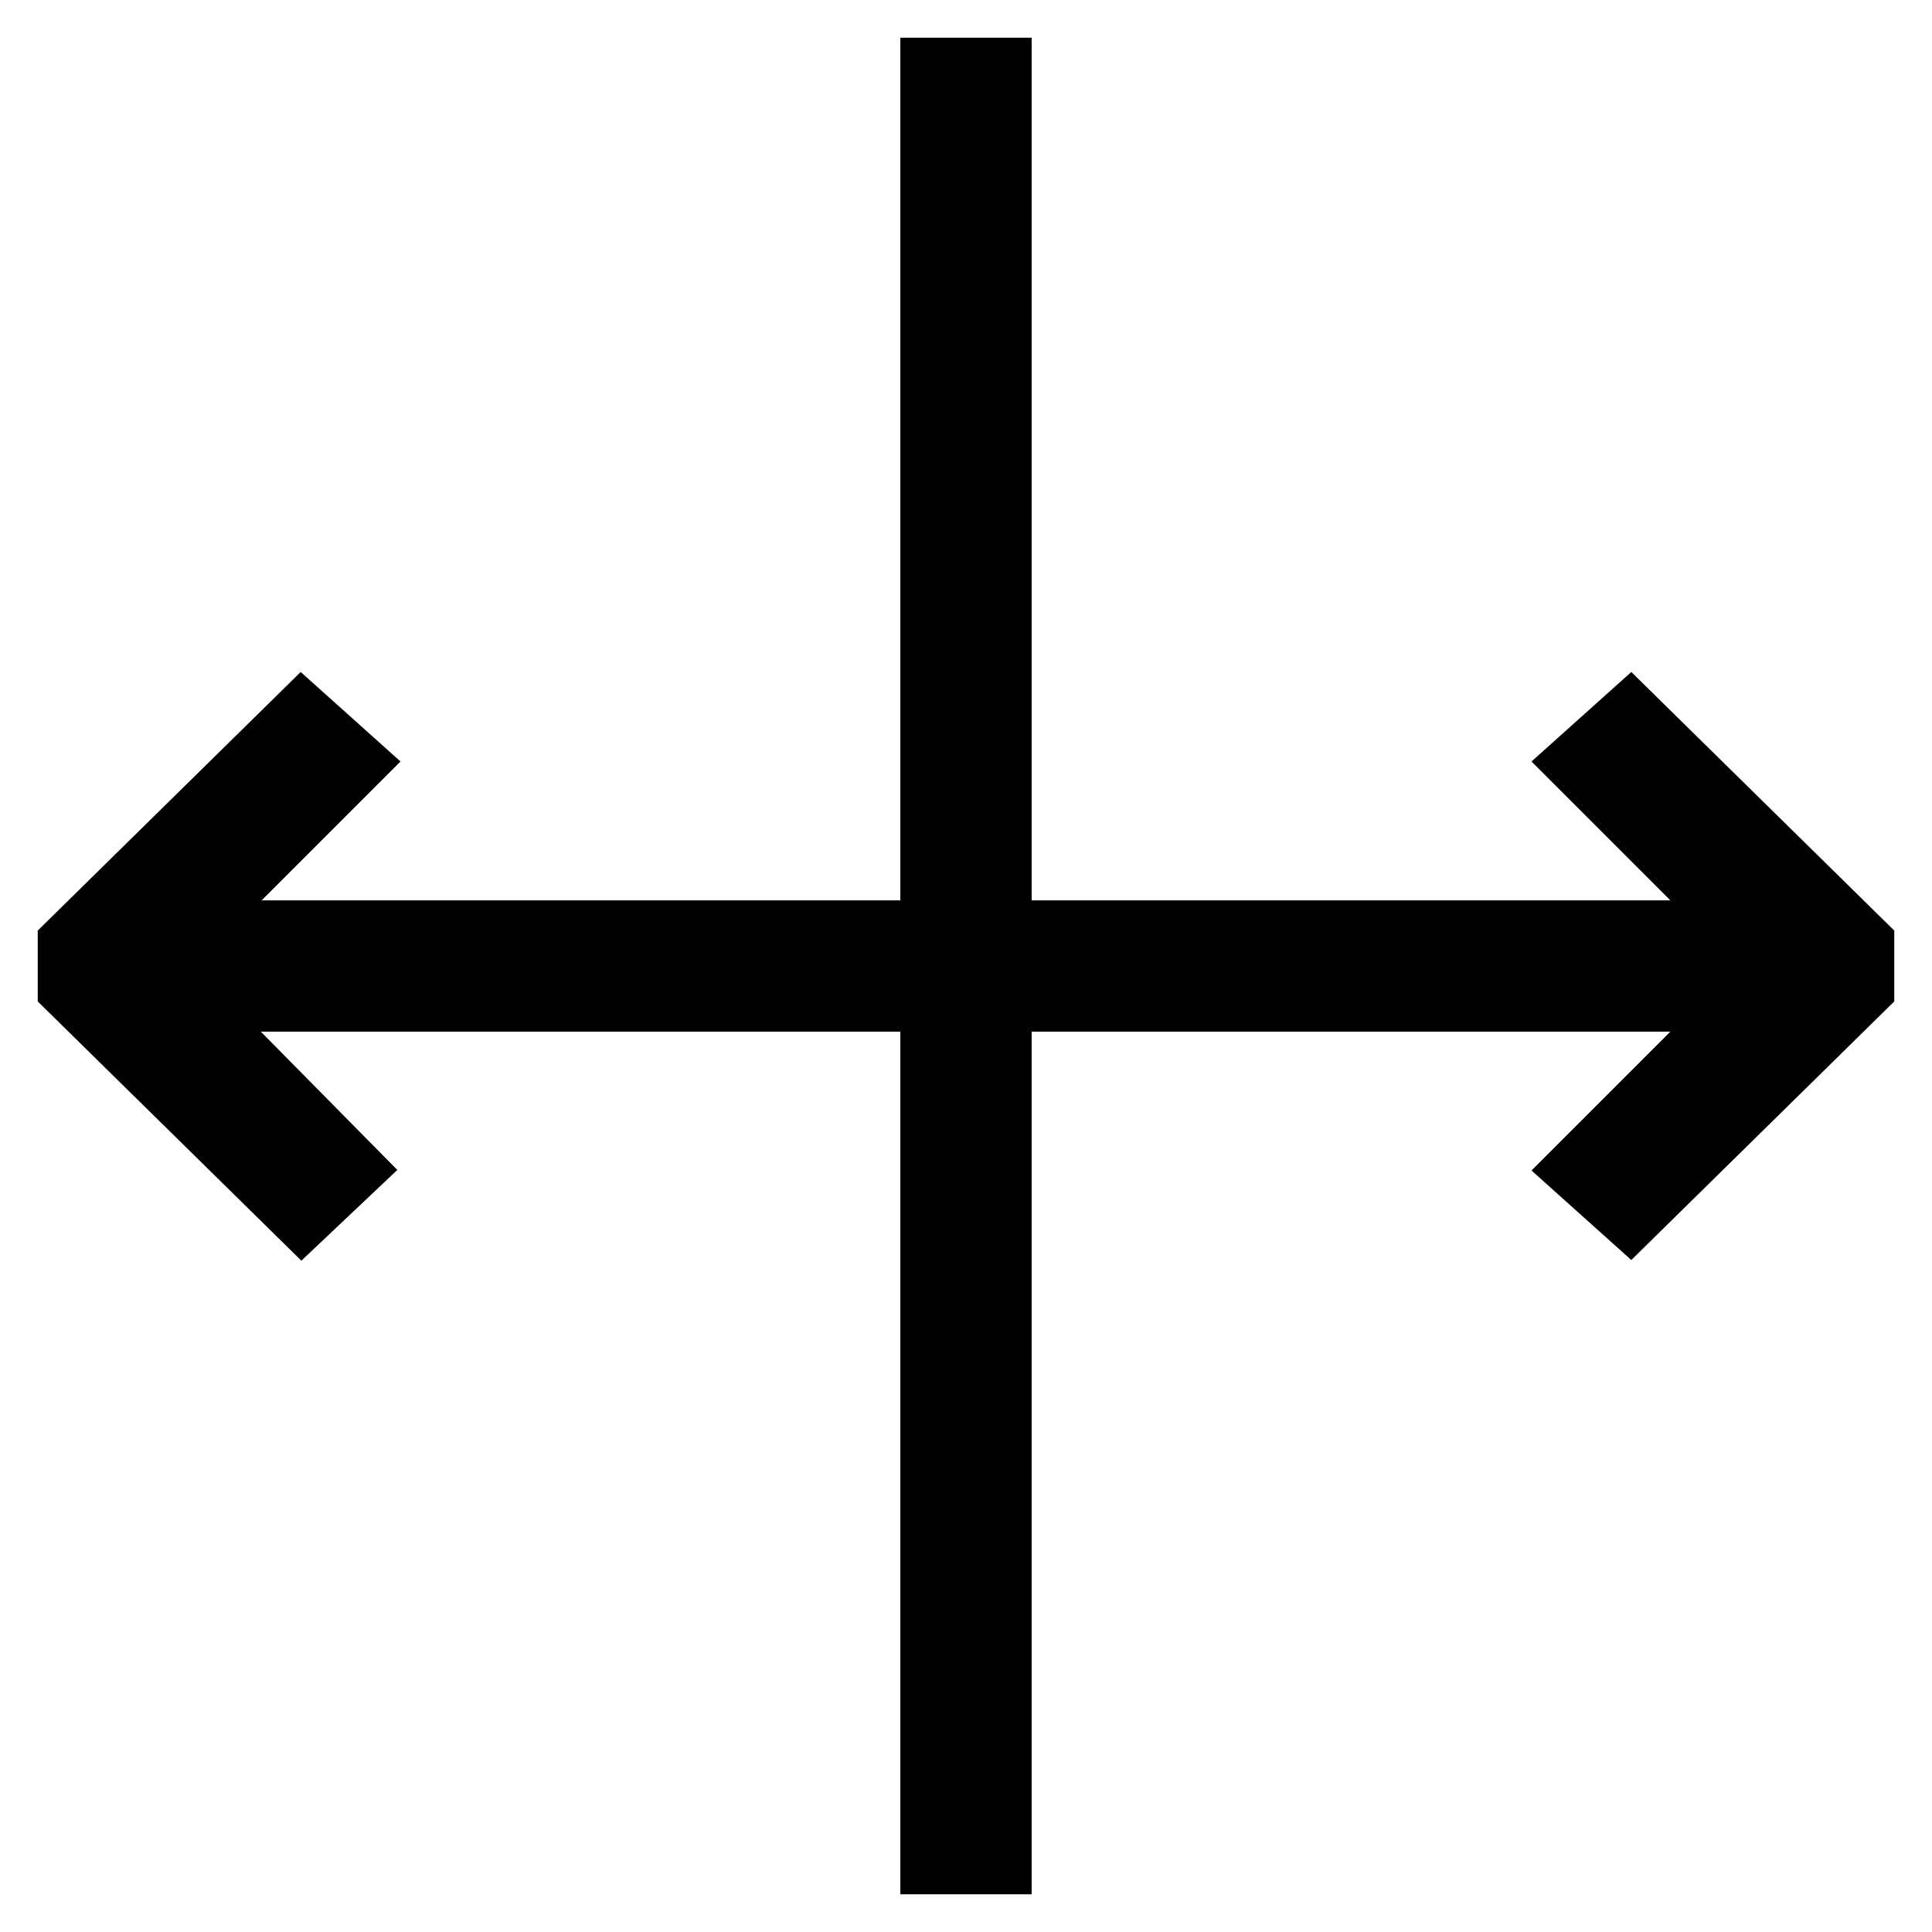 <?xml version="1.0" encoding="utf-8"?>
<!-- Svg Vector Icons : http://www.onlinewebfonts.com/icon -->
<!DOCTYPE svg PUBLIC "-//W3C//DTD SVG 1.1//EN" "http://www.w3.org/Graphics/SVG/1.1/DTD/svg11.dtd">
<svg version="1.1" xmlns="http://www.w3.org/2000/svg" xmlns:xlink="http://www.w3.org/1999/xlink" x="0px" y="0px" viewBox="0 0 256 256" enable-background="new 0 0 256 256" xml:space="preserve">
<g> <path stroke-width="10" fill-opacity="0" stroke="#000000"  d="M210.2,101.1l23.2,23.2H131.7V10h-7.4v114.3H22.6l23.2-23.2L40,95.9l-30,29.5v5.2l30,29.5l5.5-5.2 l-22.9-23.2h101.7V246h7.4V131.7h101.7l-23.2,23.2l5.8,5.2l30-29.5v-5.2l-30-29.5L210.2,101.1z"/></g>
</svg>